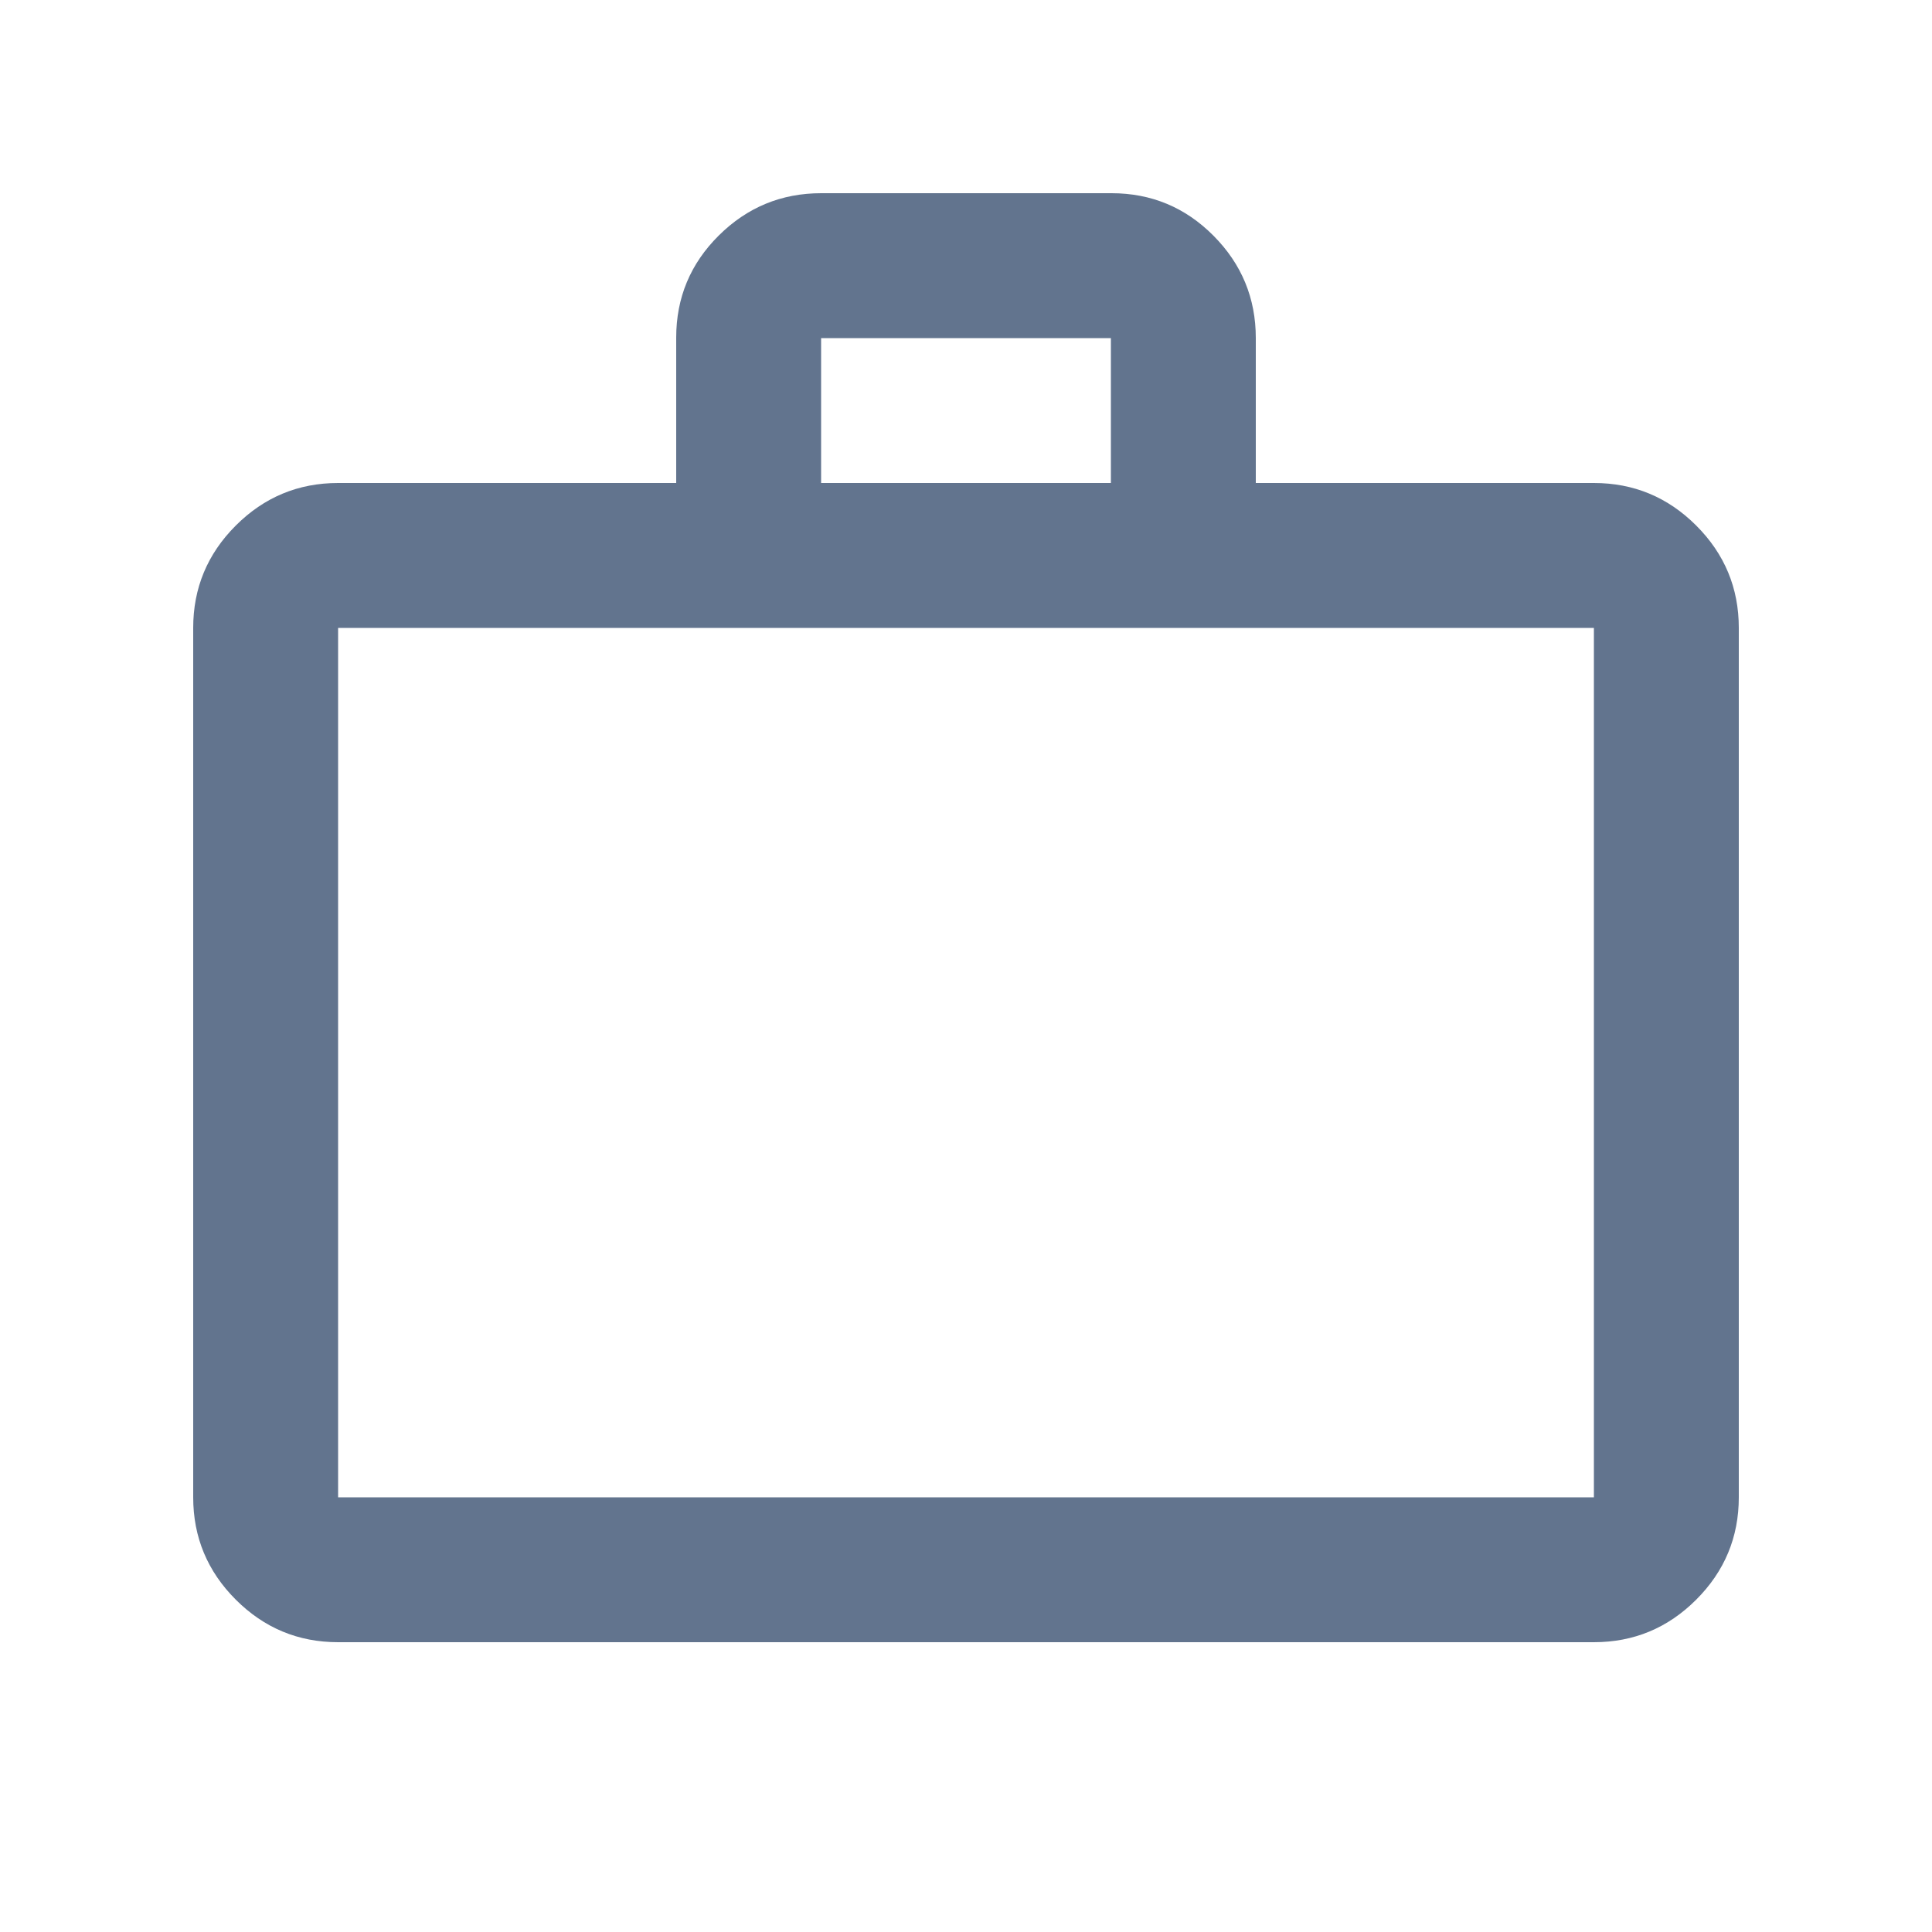 <svg xmlns="http://www.w3.org/2000/svg" height="20px" viewBox="0 -960 960 960" width="20px" fill="#62748e"><path d="M168-144q-29.7 0-50.85-21.15Q96-186.3 96-216v-432q0-29.7 21.15-50.85Q138.3-720 168-720h168v-72.21Q336-822 357.18-843q21.17-21 50.91-21h144.17Q582-864 603-842.85q21 21.15 21 50.85v72h168q29.7 0 50.85 21.15Q864-677.7 864-648v432q0 29.7-21.15 50.85Q821.7-144 792-144H168Zm0-72h624v-432H168v432Zm240-504h144v-72H408v72ZM168-216v-432 432Z"></path></svg>